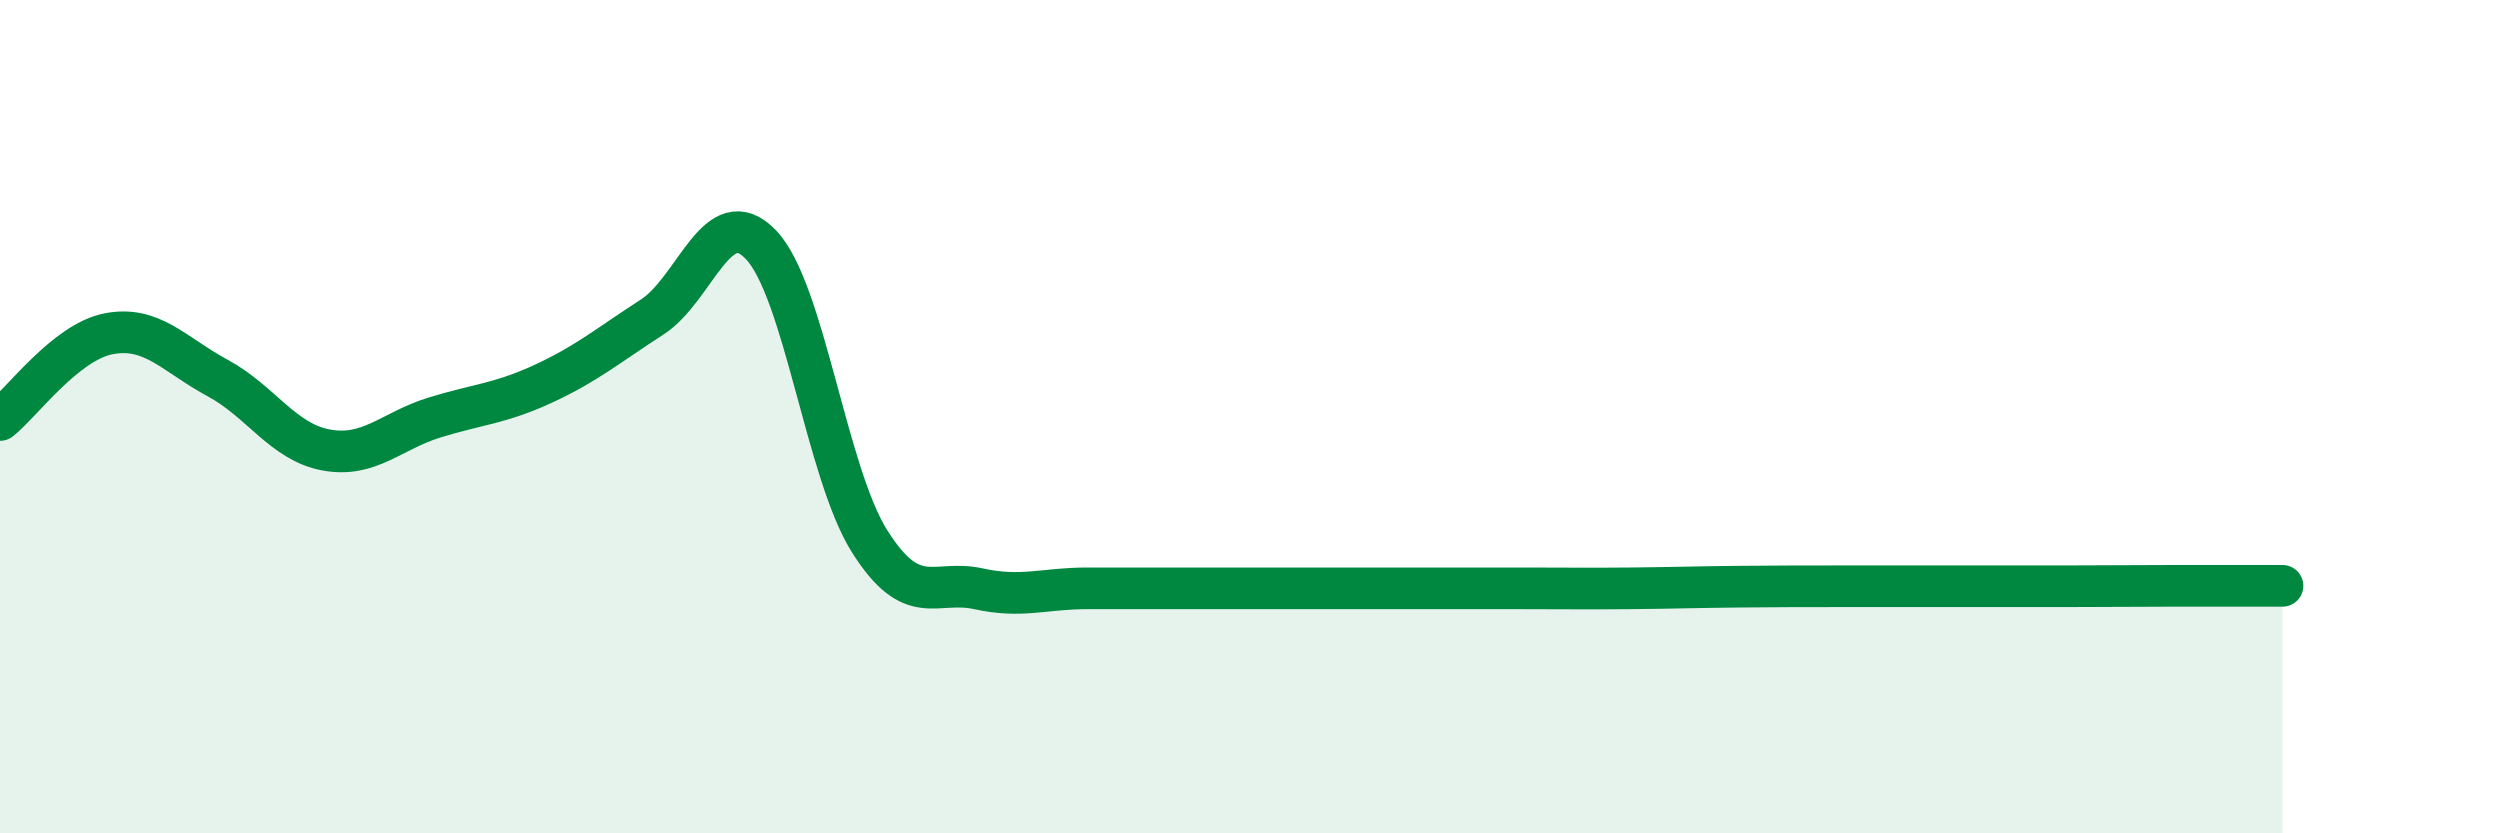 
    <svg width="60" height="20" viewBox="0 0 60 20" xmlns="http://www.w3.org/2000/svg">
      <path
        d="M 0,10.08 C 0.52,9.67 1.57,8.21 2.61,8.01 C 3.65,7.81 4.18,8.51 5.22,9.07 C 6.26,9.63 6.79,10.61 7.83,10.8 C 8.87,10.99 9.39,10.34 10.43,10.02 C 11.47,9.7 12,9.69 13.04,9.21 C 14.08,8.73 14.61,8.28 15.65,7.61 C 16.69,6.94 17.22,4.79 18.26,5.87 C 19.3,6.95 19.83,11.34 20.87,12.99 C 21.91,14.64 22.44,13.9 23.48,14.13 C 24.52,14.36 25.05,14.12 26.09,14.12 C 27.13,14.12 27.66,14.12 28.7,14.12 C 29.74,14.12 30.26,14.12 31.3,14.12 C 32.34,14.12 32.87,14.12 33.91,14.12 C 34.95,14.12 35.48,14.12 36.52,14.12 C 37.56,14.12 38.09,14.13 39.13,14.12 C 40.17,14.11 40.7,14.09 41.74,14.08 C 42.78,14.07 43.31,14.07 44.35,14.07 C 45.39,14.07 45.92,14.07 46.96,14.07 C 48,14.07 48.53,14.07 49.57,14.07 C 50.61,14.07 51.13,14.06 52.17,14.06 C 53.21,14.06 54.26,14.06 54.78,14.06L54.78 20L0 20Z"
        fill="#008740"
        opacity="0.1"
        stroke-linecap="round"
        stroke-linejoin="round"
      />
      <path
        d="M 0,10.08 C 0.52,9.67 1.57,8.21 2.61,8.01 C 3.65,7.81 4.18,8.51 5.22,9.07 C 6.26,9.63 6.79,10.61 7.83,10.8 C 8.87,10.99 9.39,10.34 10.43,10.02 C 11.47,9.7 12,9.69 13.04,9.21 C 14.08,8.73 14.61,8.28 15.65,7.61 C 16.69,6.94 17.22,4.79 18.26,5.87 C 19.3,6.95 19.83,11.34 20.87,12.99 C 21.91,14.64 22.44,13.9 23.48,14.13 C 24.52,14.36 25.05,14.12 26.09,14.12 C 27.13,14.12 27.66,14.12 28.7,14.12 C 29.74,14.12 30.26,14.12 31.3,14.12 C 32.34,14.12 32.87,14.12 33.91,14.12 C 34.95,14.12 35.48,14.12 36.52,14.12 C 37.56,14.12 38.09,14.13 39.13,14.12 C 40.17,14.11 40.7,14.09 41.74,14.08 C 42.78,14.07 43.31,14.07 44.35,14.07 C 45.39,14.07 45.92,14.07 46.96,14.07 C 48,14.07 48.53,14.07 49.57,14.07 C 50.61,14.07 51.13,14.06 52.17,14.06 C 53.21,14.06 54.26,14.06 54.78,14.06"
        stroke="#008740"
        stroke-width="1"
        fill="none"
        stroke-linecap="round"
        stroke-linejoin="round"
      />
    </svg>
  